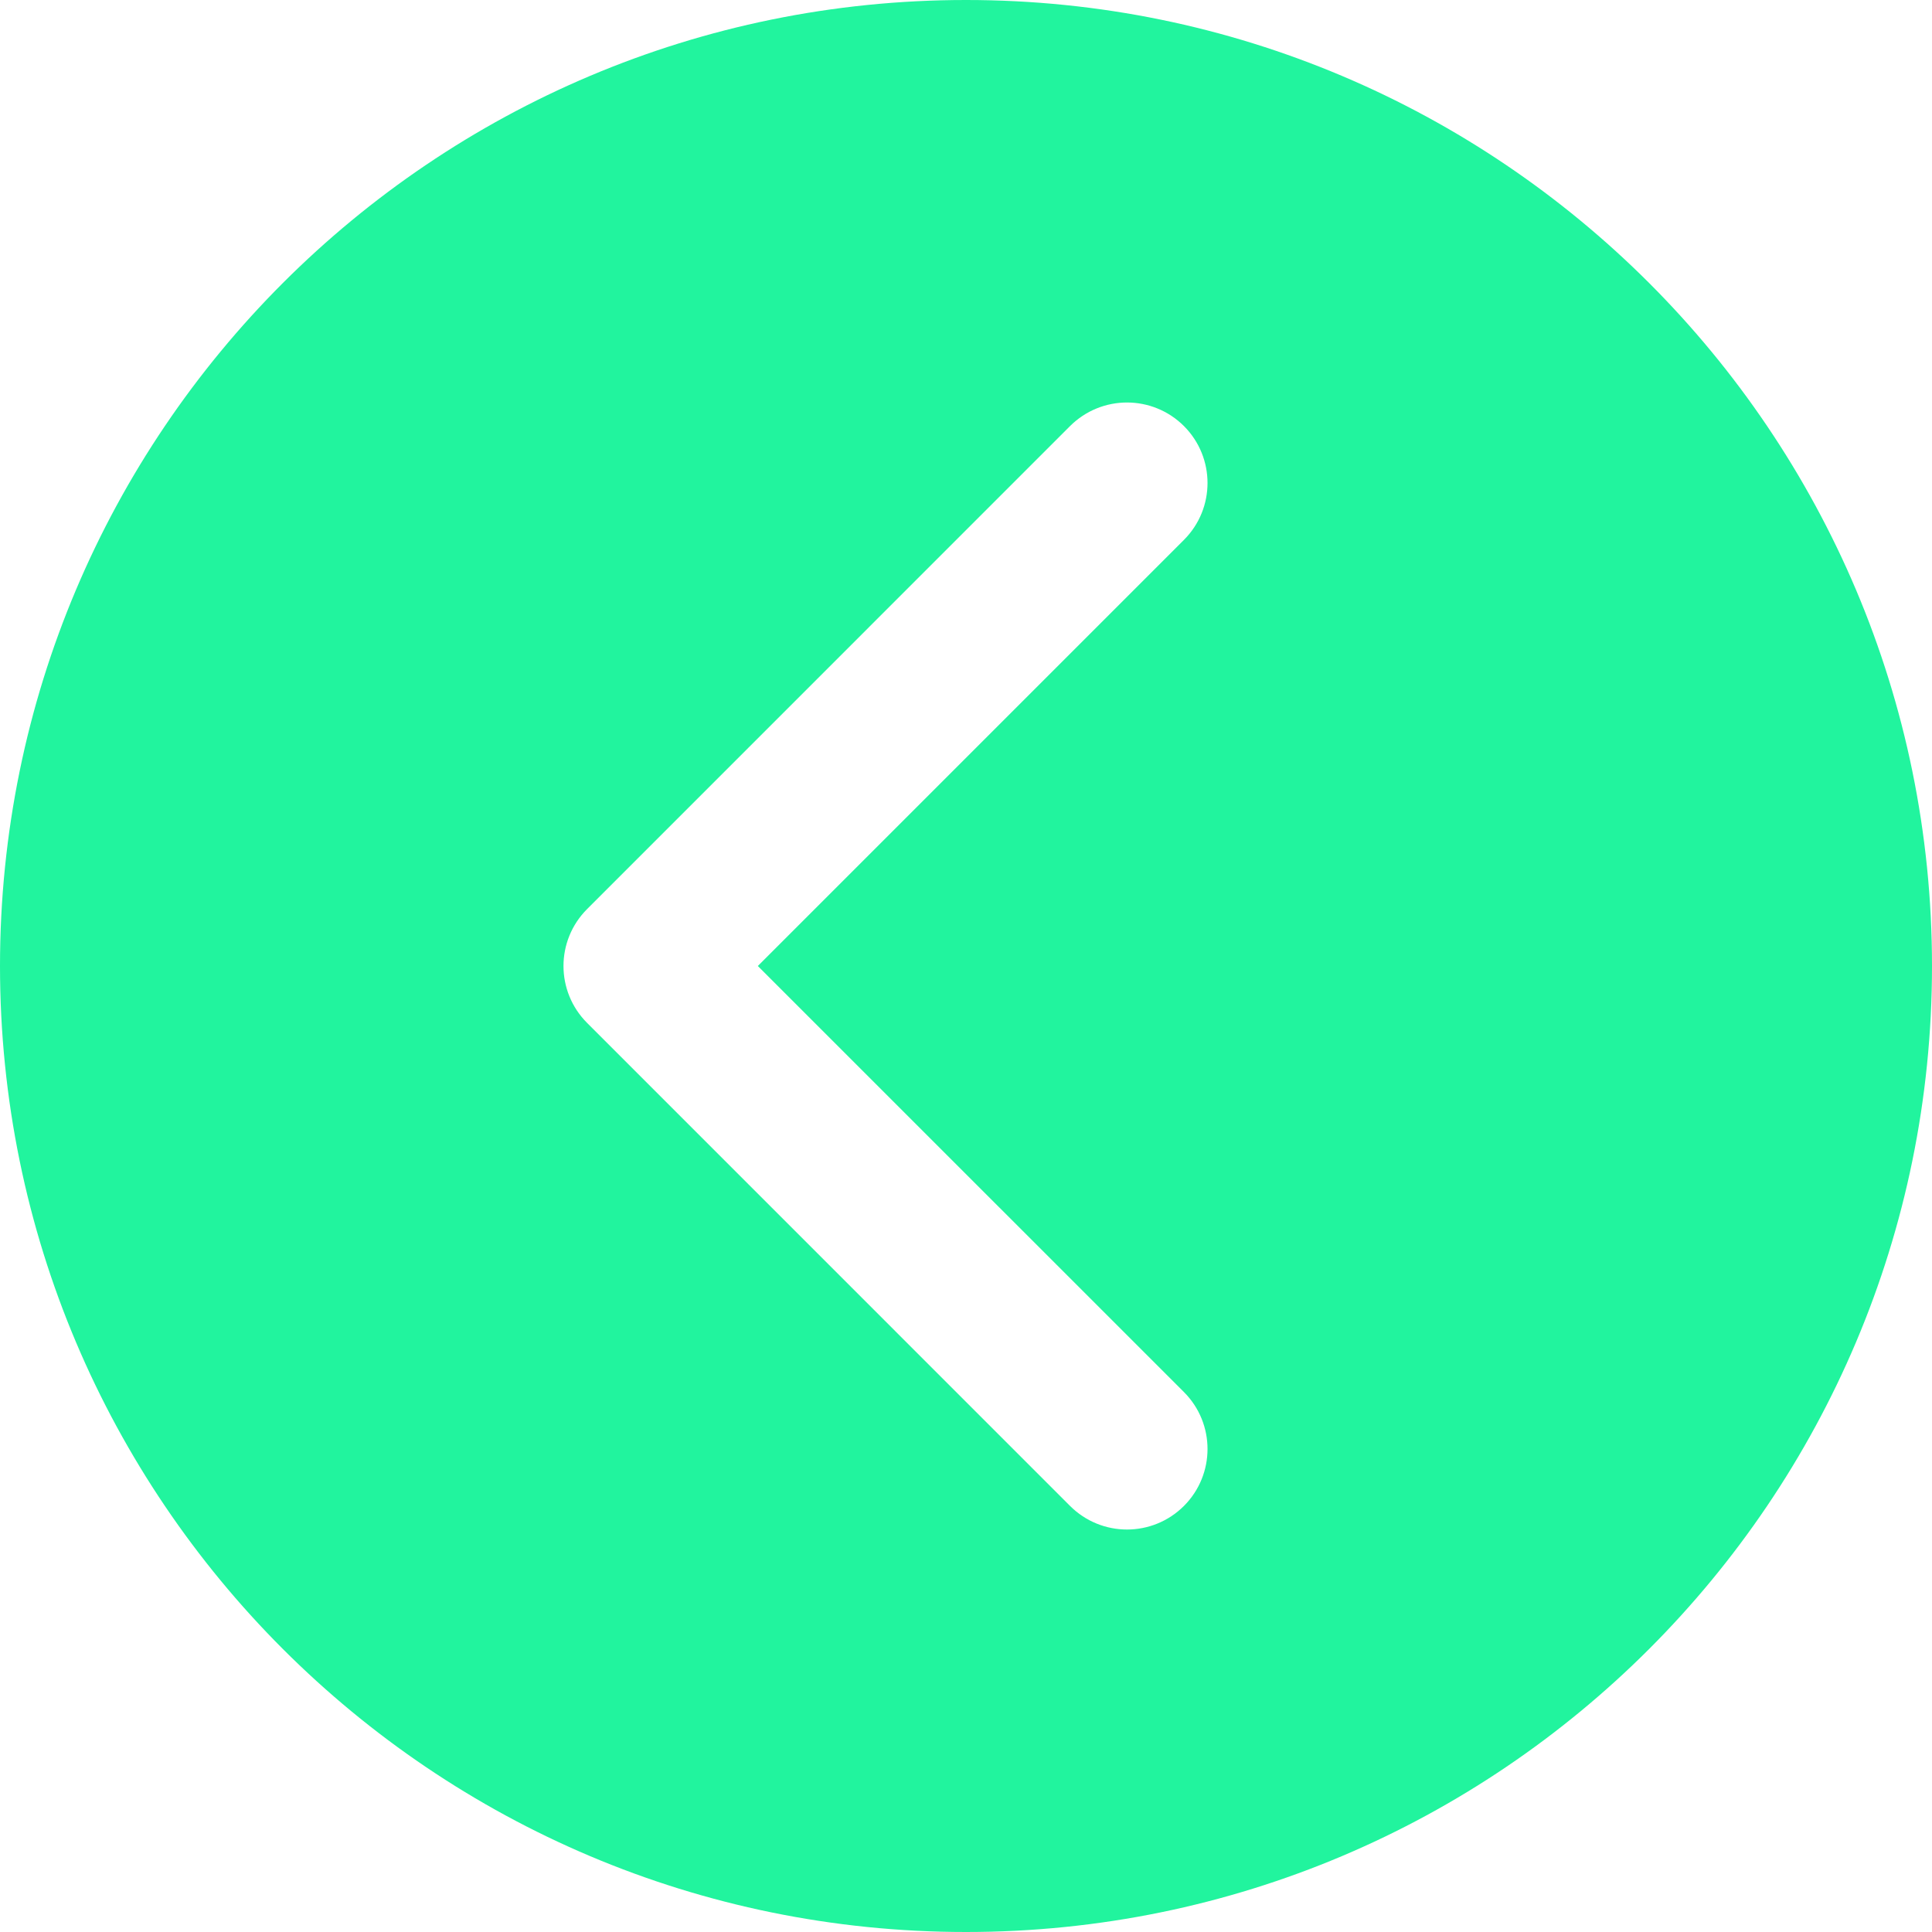 <?xml version="1.0" encoding="UTF-8"?> <svg xmlns="http://www.w3.org/2000/svg" width="36" height="36" viewBox="0 0 36 36" fill="none"><path d="M18 36C27.941 36 36 27.941 36 18C36 8.059 27.941 -7.04584e-07 18 -1.57361e-06C8.059 -2.44264e-06 2.44264e-06 8.059 1.57361e-06 18C7.04584e-07 27.941 8.059 36 18 36ZM10.94 16.939L19.939 7.939C20.232 7.647 20.616 7.5 21 7.5C21.384 7.5 21.768 7.647 22.061 7.939C22.647 8.526 22.647 9.474 22.061 10.06L14.121 18L22.061 25.939C22.647 26.526 22.647 27.474 22.061 28.061C21.474 28.647 20.526 28.647 19.939 28.061L10.94 19.061C10.353 18.474 10.353 17.526 10.94 16.939Z" fill="#21F49E"></path></svg> 
